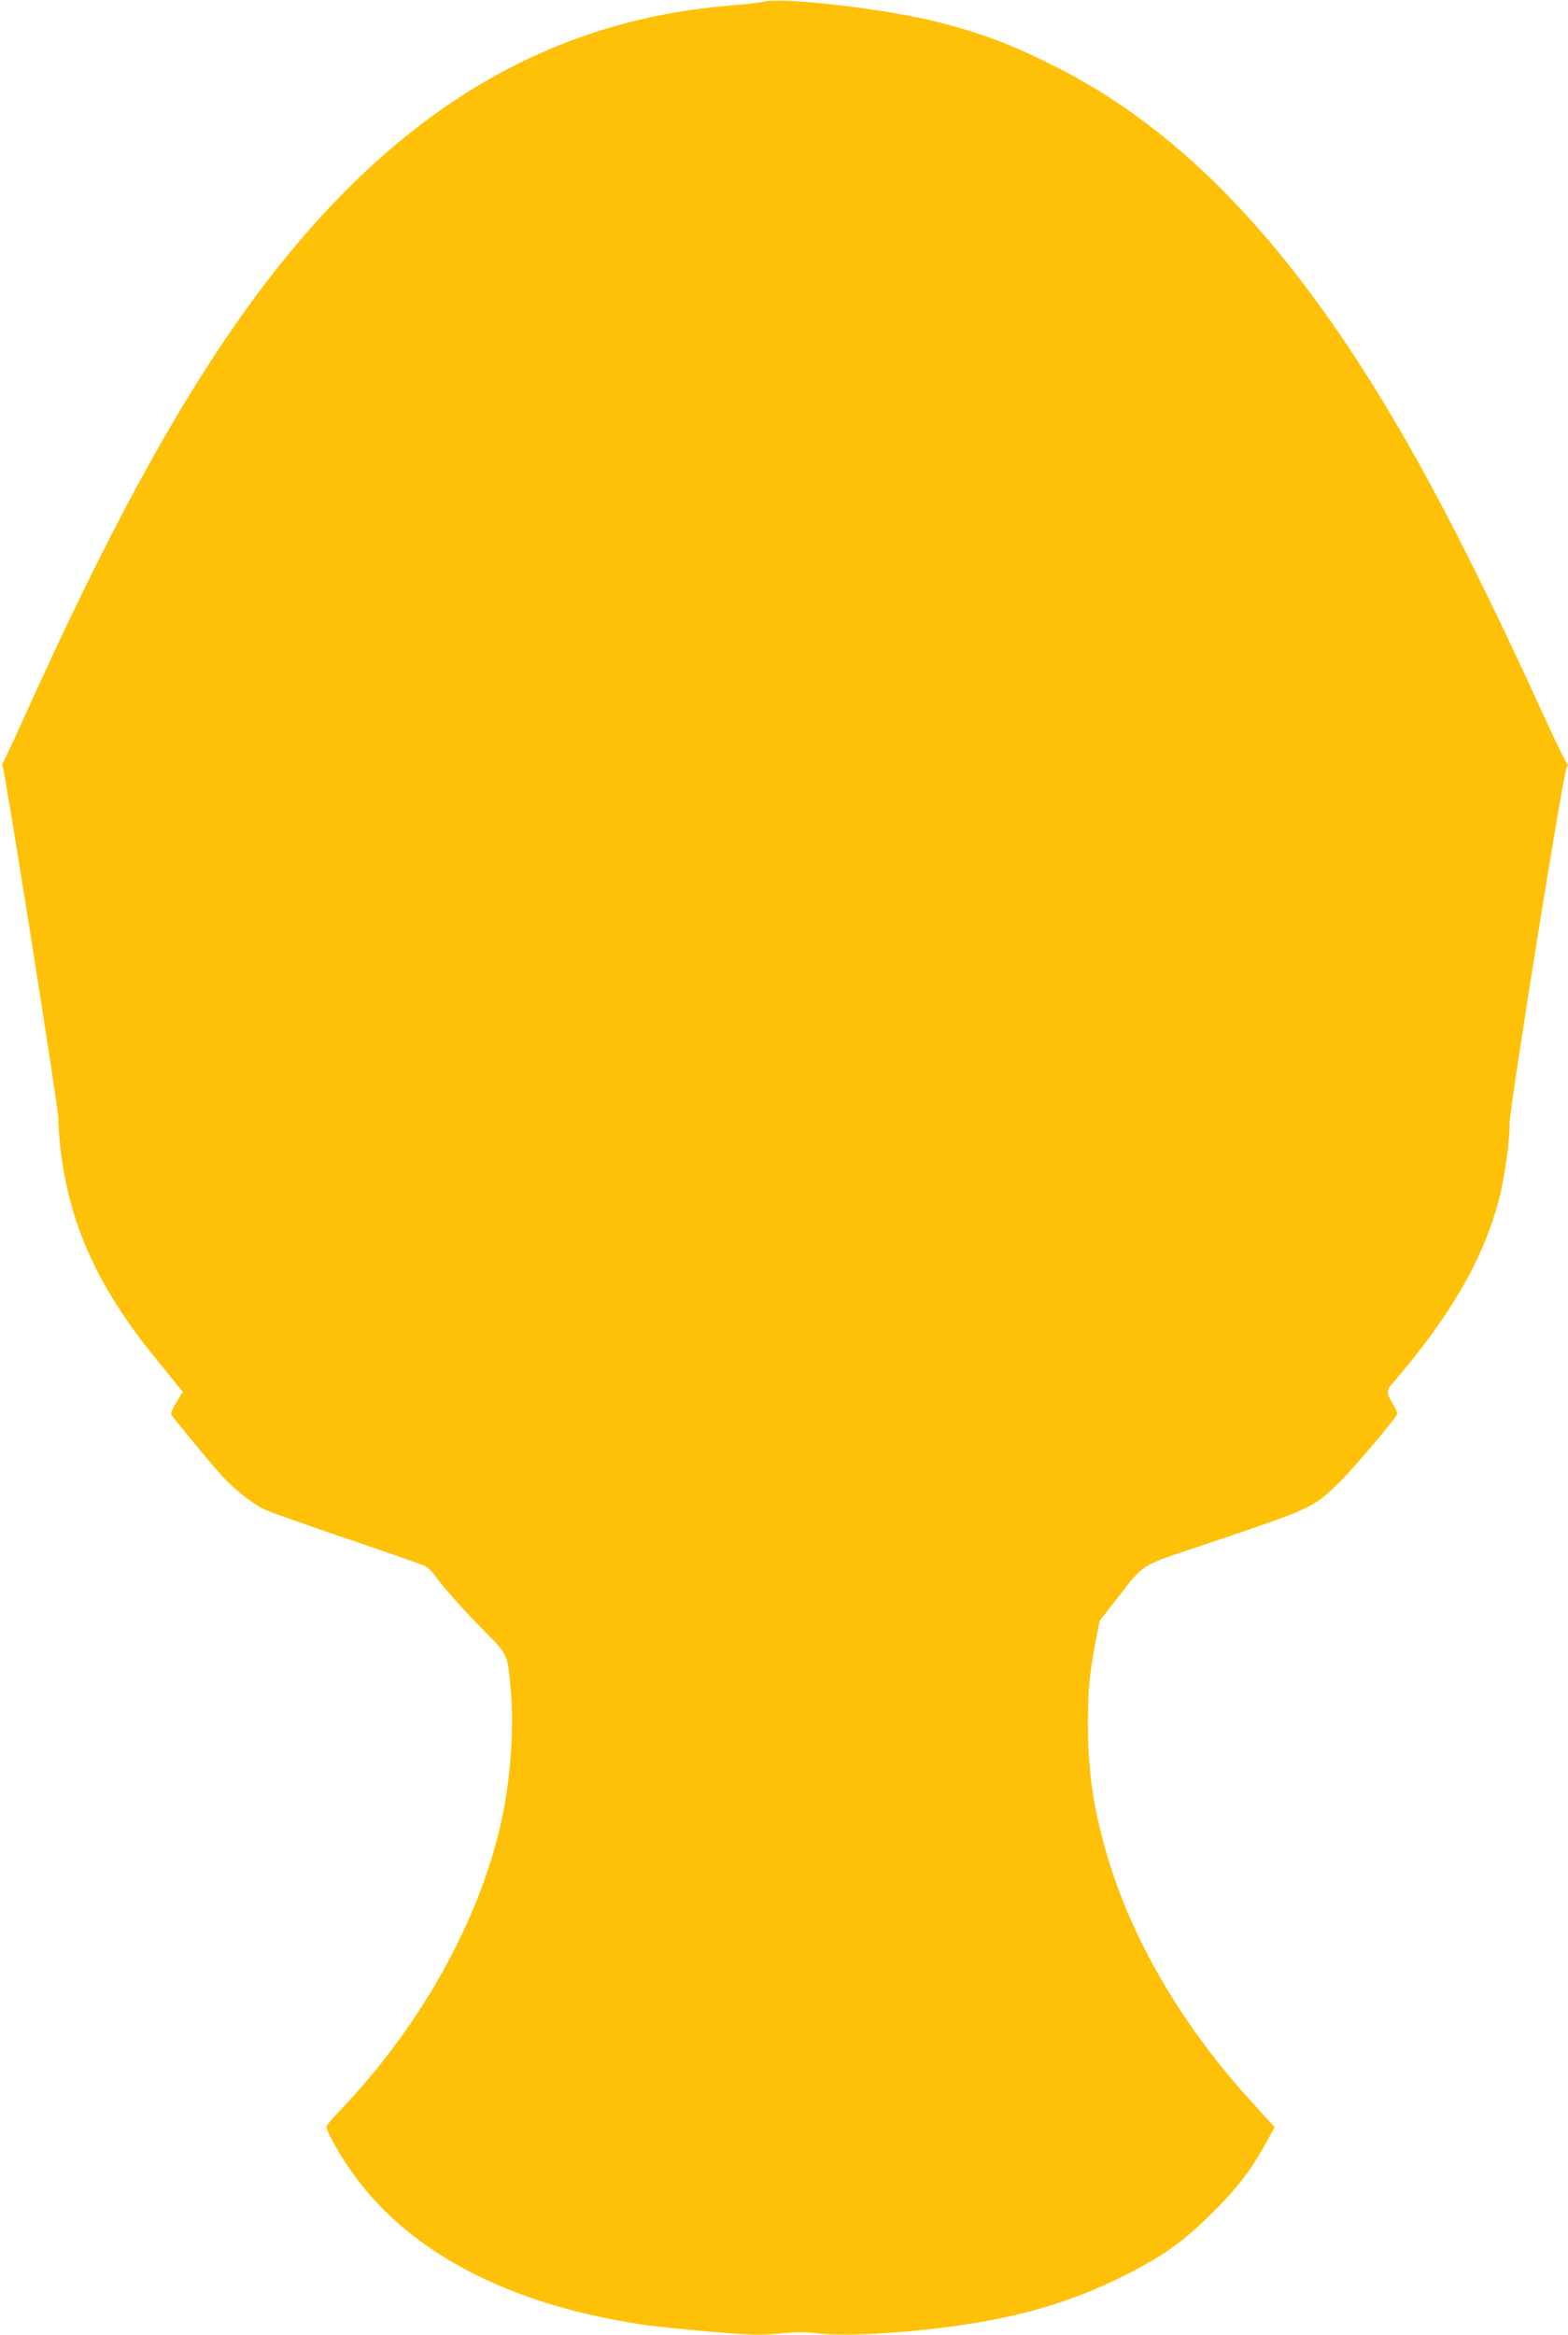 <?xml version="1.0" standalone="no"?>
<!DOCTYPE svg PUBLIC "-//W3C//DTD SVG 20010904//EN"
 "http://www.w3.org/TR/2001/REC-SVG-20010904/DTD/svg10.dtd">
<svg version="1.0" xmlns="http://www.w3.org/2000/svg"
 width="860pt" height="1280pt" viewBox="0 0 860 1280"
 preserveAspectRatio="xMidYMid meet">
<g transform="translate(0,1280) scale(0.1,-0.1)"
fill="#ffc107" stroke="none">
<path d="M4185 12790 c-16 -4 -95 -13 -175 -20 -1123 -90 -2024 -696 -2815
-1890 -335 -507 -658 -1117 -1055 -1996 -62 -137 -117 -254 -122 -261 -6 -7
-7 -16 -4 -21 12 -20 306 -1874 306 -1932 0 -33 5 -104 11 -158 45 -414 203
-767 520 -1155 57 -71 115 -142 128 -158 l24 -29 -36 -58 c-19 -31 -32 -61
-28 -67 78 -100 239 -294 284 -342 65 -69 158 -143 222 -175 22 -12 224 -84
449 -160 225 -76 421 -145 437 -153 15 -8 38 -29 50 -46 48 -67 155 -189 271
-306 136 -138 130 -125 149 -323 19 -201 1 -477 -46 -700 -115 -550 -442
-1141 -887 -1606 -43 -45 -78 -86 -78 -93 0 -21 57 -125 118 -217 307 -457
866 -757 1622 -868 58 -9 222 -26 365 -38 227 -19 275 -20 380 -10 90 9 142 9
210 1 168 -21 577 7 895 62 293 51 544 132 790 256 212 107 324 187 485 348
133 132 212 236 294 387 l42 77 -112 123 c-445 485 -737 1017 -858 1564 -37
167 -54 330 -54 524 0 190 9 278 44 461 l21 105 94 120 c158 201 112 173 499
303 564 190 572 193 706 320 63 58 300 335 331 386 4 7 -6 33 -22 59 -36 55
-37 72 -7 107 325 377 507 693 591 1024 30 119 56 308 56 408 0 88 293 1916
312 1946 10 16 10 23 1 29 -6 4 -58 111 -116 237 -431 945 -749 1544 -1085
2048 -494 738 -1008 1230 -1597 1529 -239 121 -413 187 -655 248 -278 71 -857
138 -955 110z"/>
</g>
</svg>
